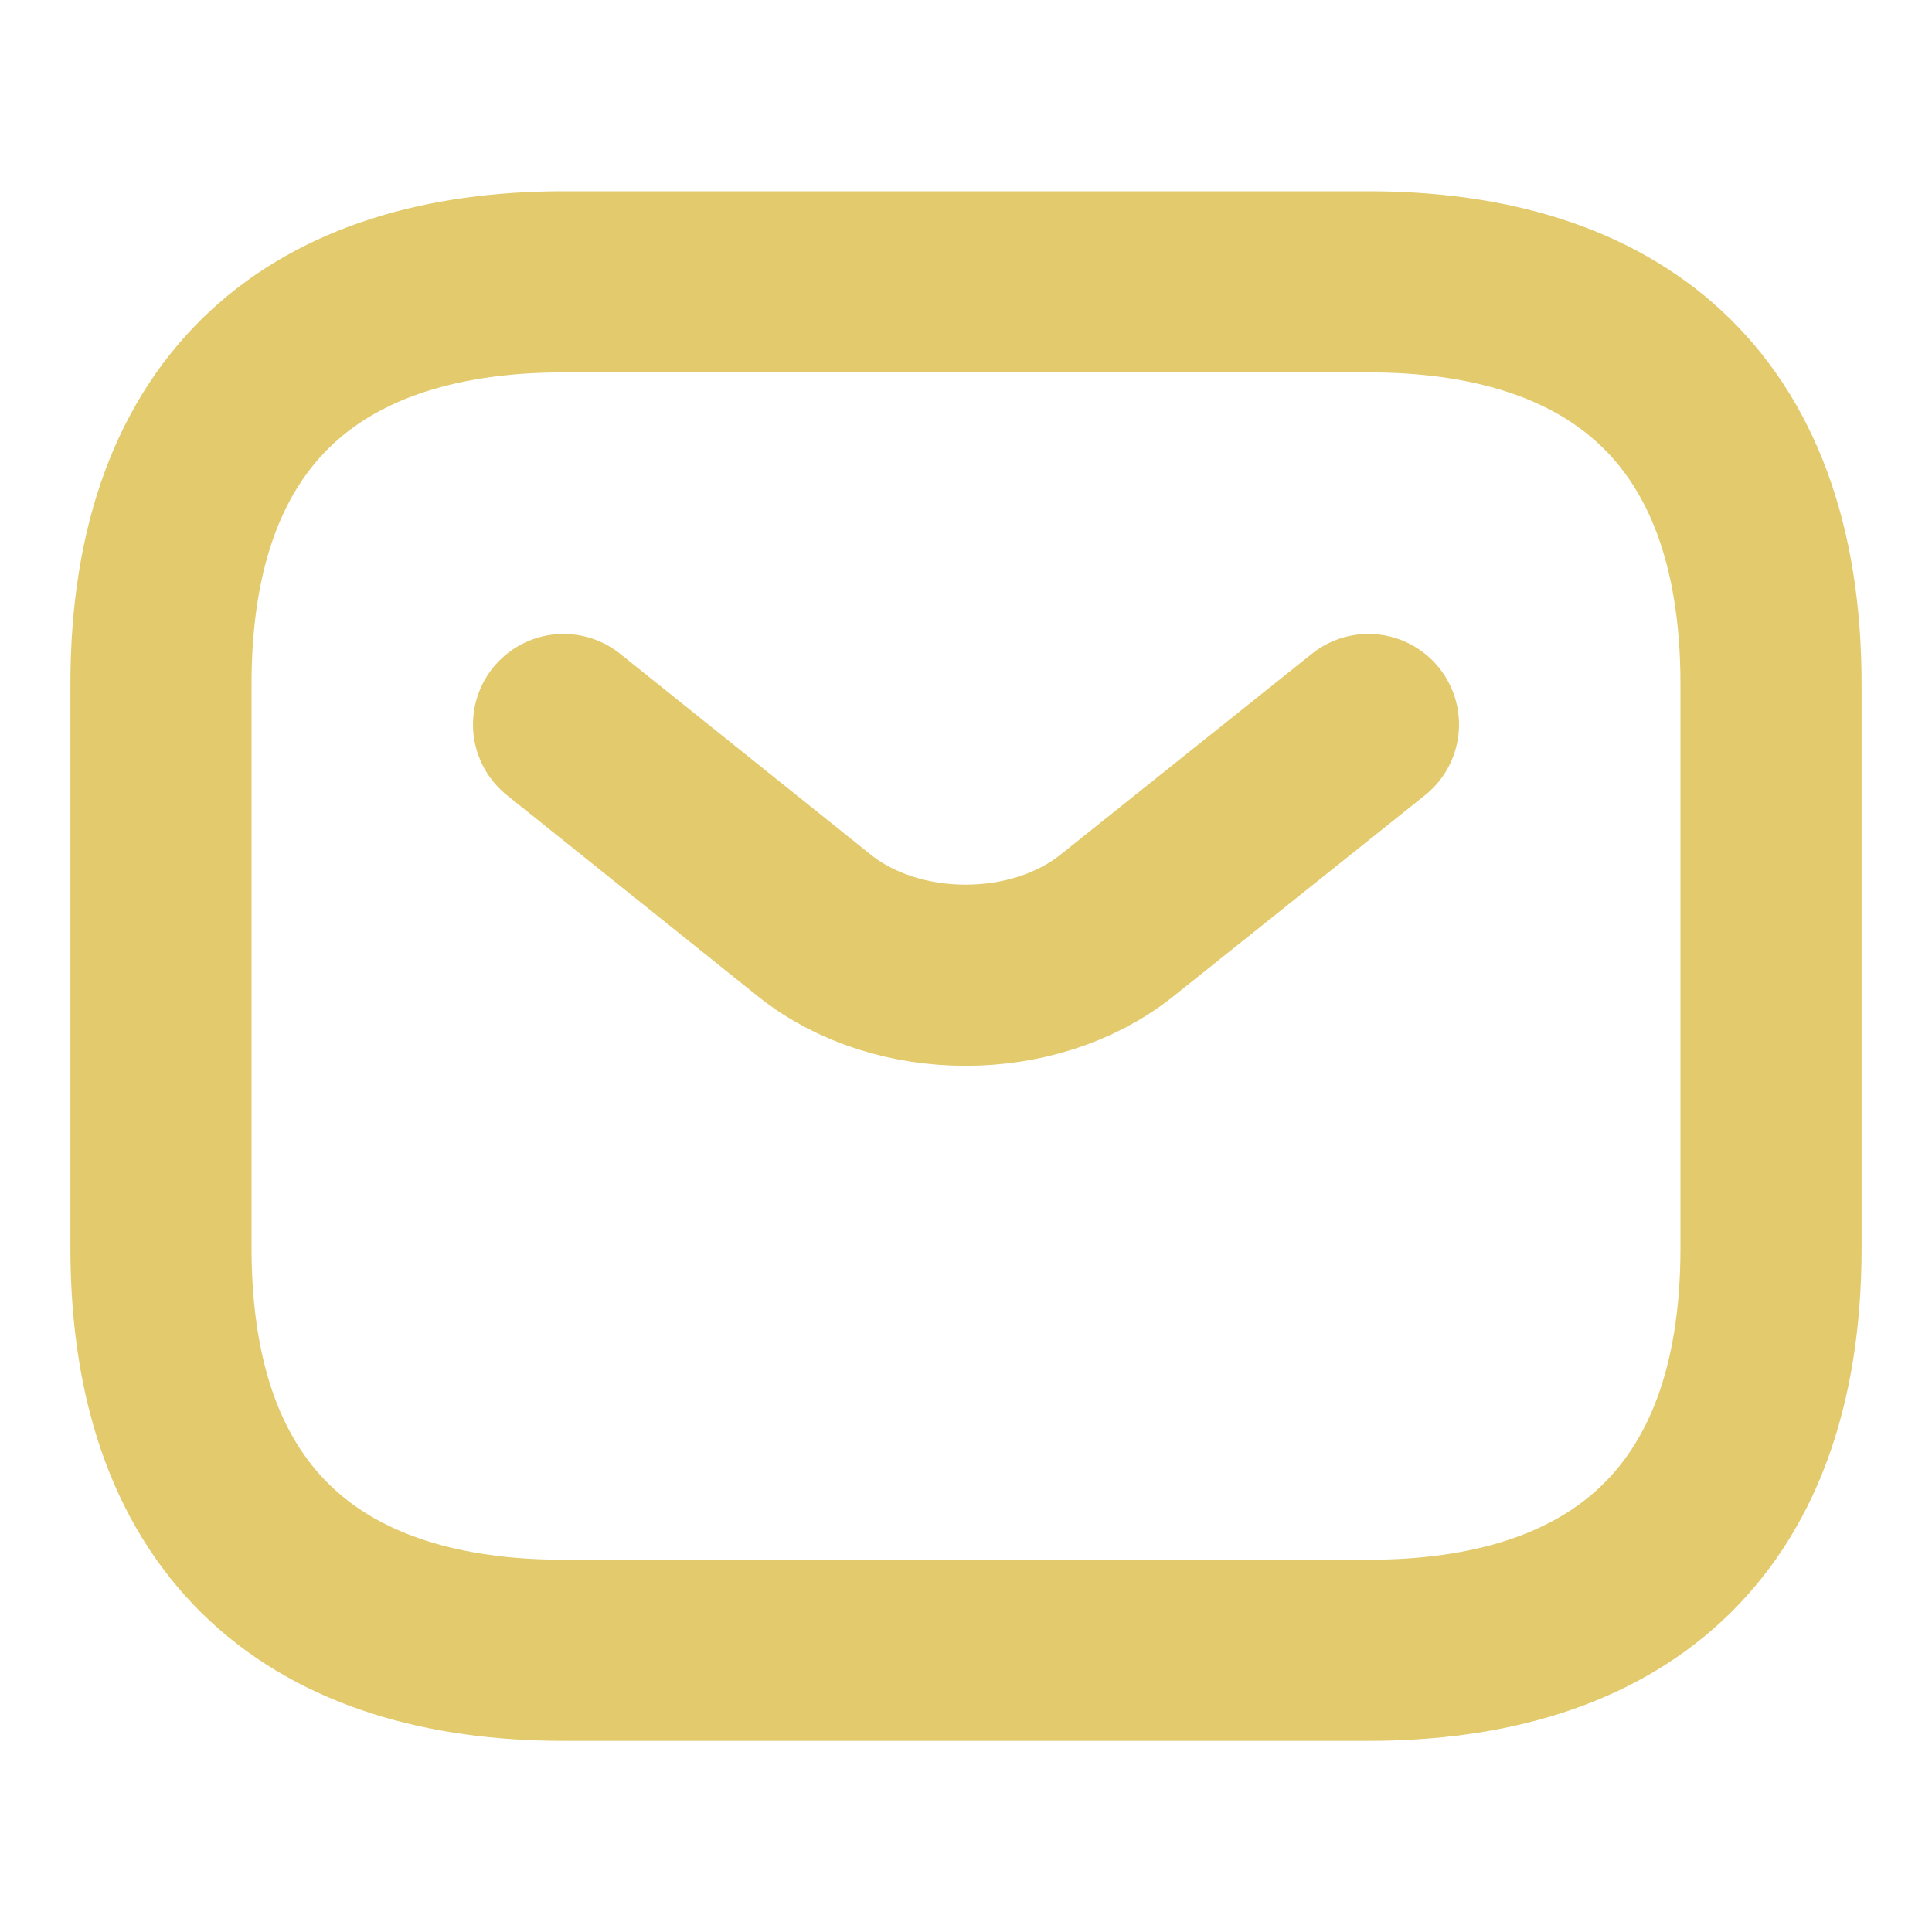 <svg width="16" height="16" fill="none" xmlns="http://www.w3.org/2000/svg"><path d="M11.333 13.667H4.667c-2 0-3.334-1-3.334-3.333V5.667c0-2.333 1.334-3.333 3.334-3.333h6.666c2 0 3.334 1 3.334 3.333v4.667c0 2.333-1.334 3.333-3.334 3.333z" stroke="#E2CA6D" stroke-width="1.5" stroke-miterlimit="10" stroke-linecap="round" stroke-linejoin="round"/><path d="M11.333 6L9.247 7.667c-.687.546-1.814.546-2.5 0L4.667 6" stroke="#E2CA6D" stroke-width="1.5" stroke-miterlimit="10" stroke-linecap="round" stroke-linejoin="round"/></svg>